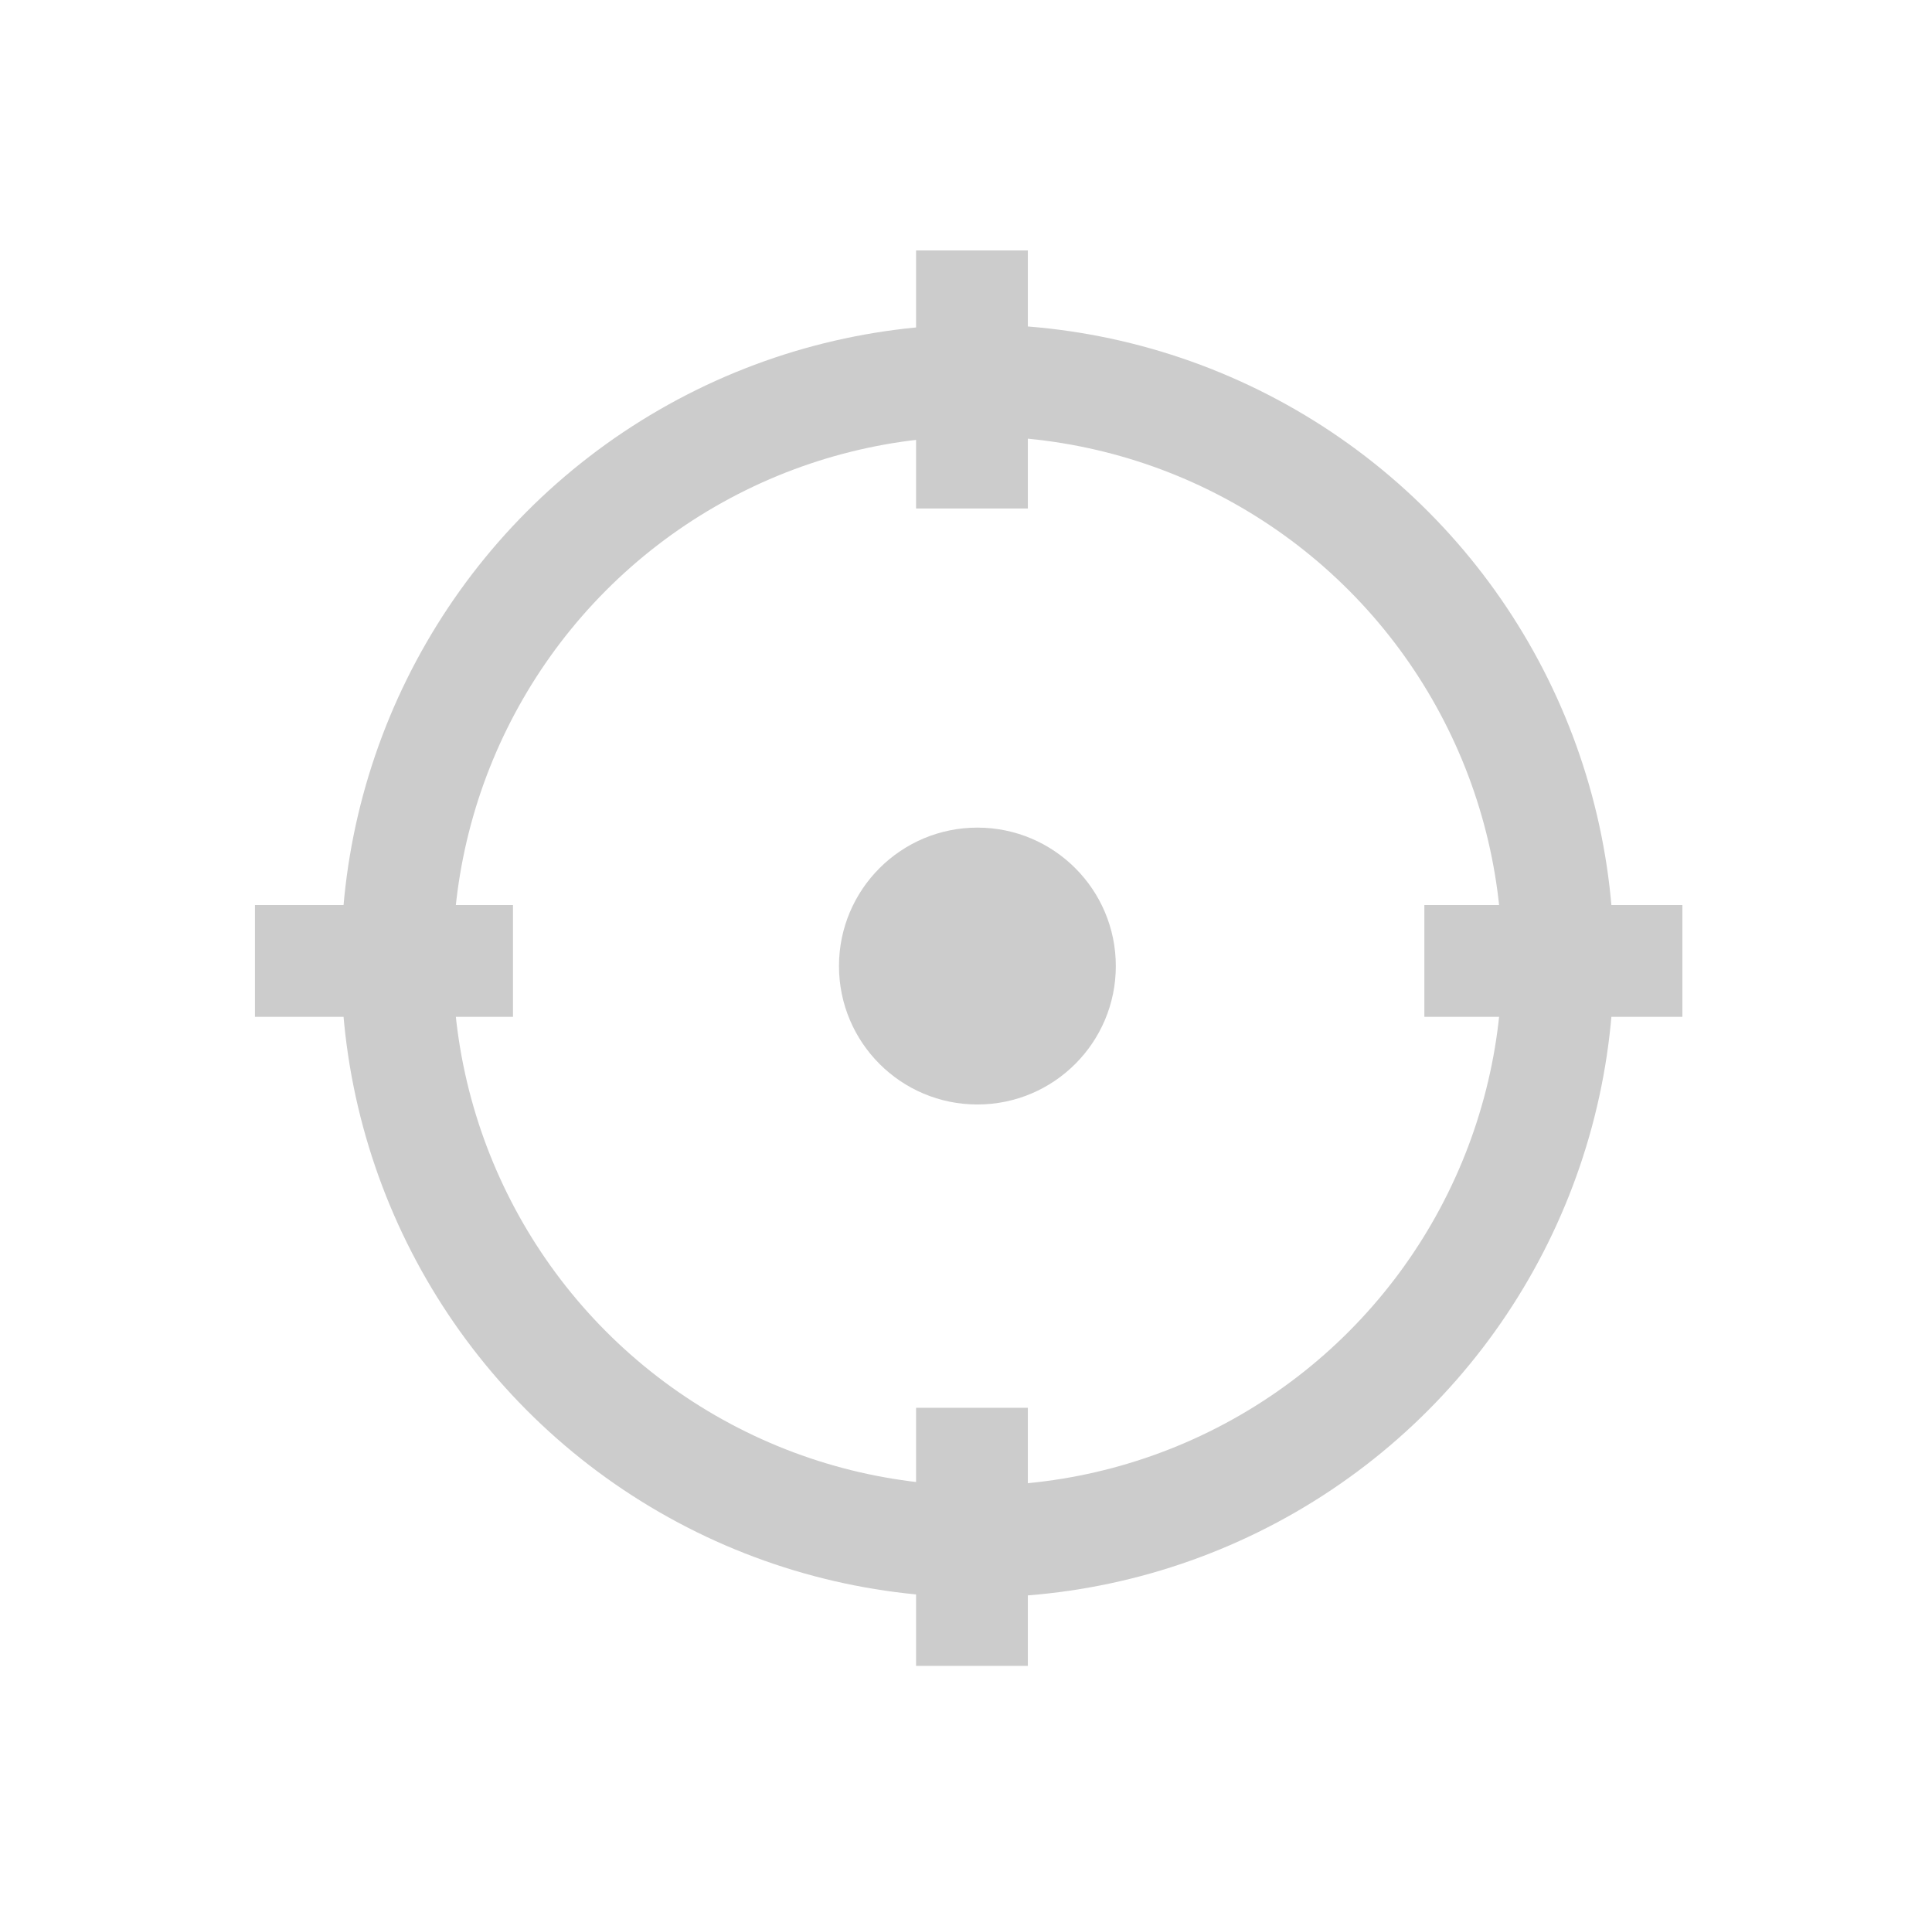 <svg width="121" height="120" viewBox="0 0 121 120" fill="none" xmlns="http://www.w3.org/2000/svg">
<circle cx="61.214" cy="60.496" r="8.669" fill="#CCCCCC"/>
<circle cx="61.219" cy="60.176" r="36.356" stroke="#CCCCCC" stroke-width="7"/>
<path d="M60.873 15.683L60.873 31.843" stroke="#CCCCCC" stroke-width="7"/>
<path d="M60.873 88.159L60.873 104.319" stroke="#CCCCCC" stroke-width="7"/>
<path d="M105.366 60.176L89.207 60.176" stroke="#CCCCCC" stroke-width="7"/>
<path d="M32.127 60.176L15.967 60.176" stroke="#CCCCCC" stroke-width="7"/>
</svg>
